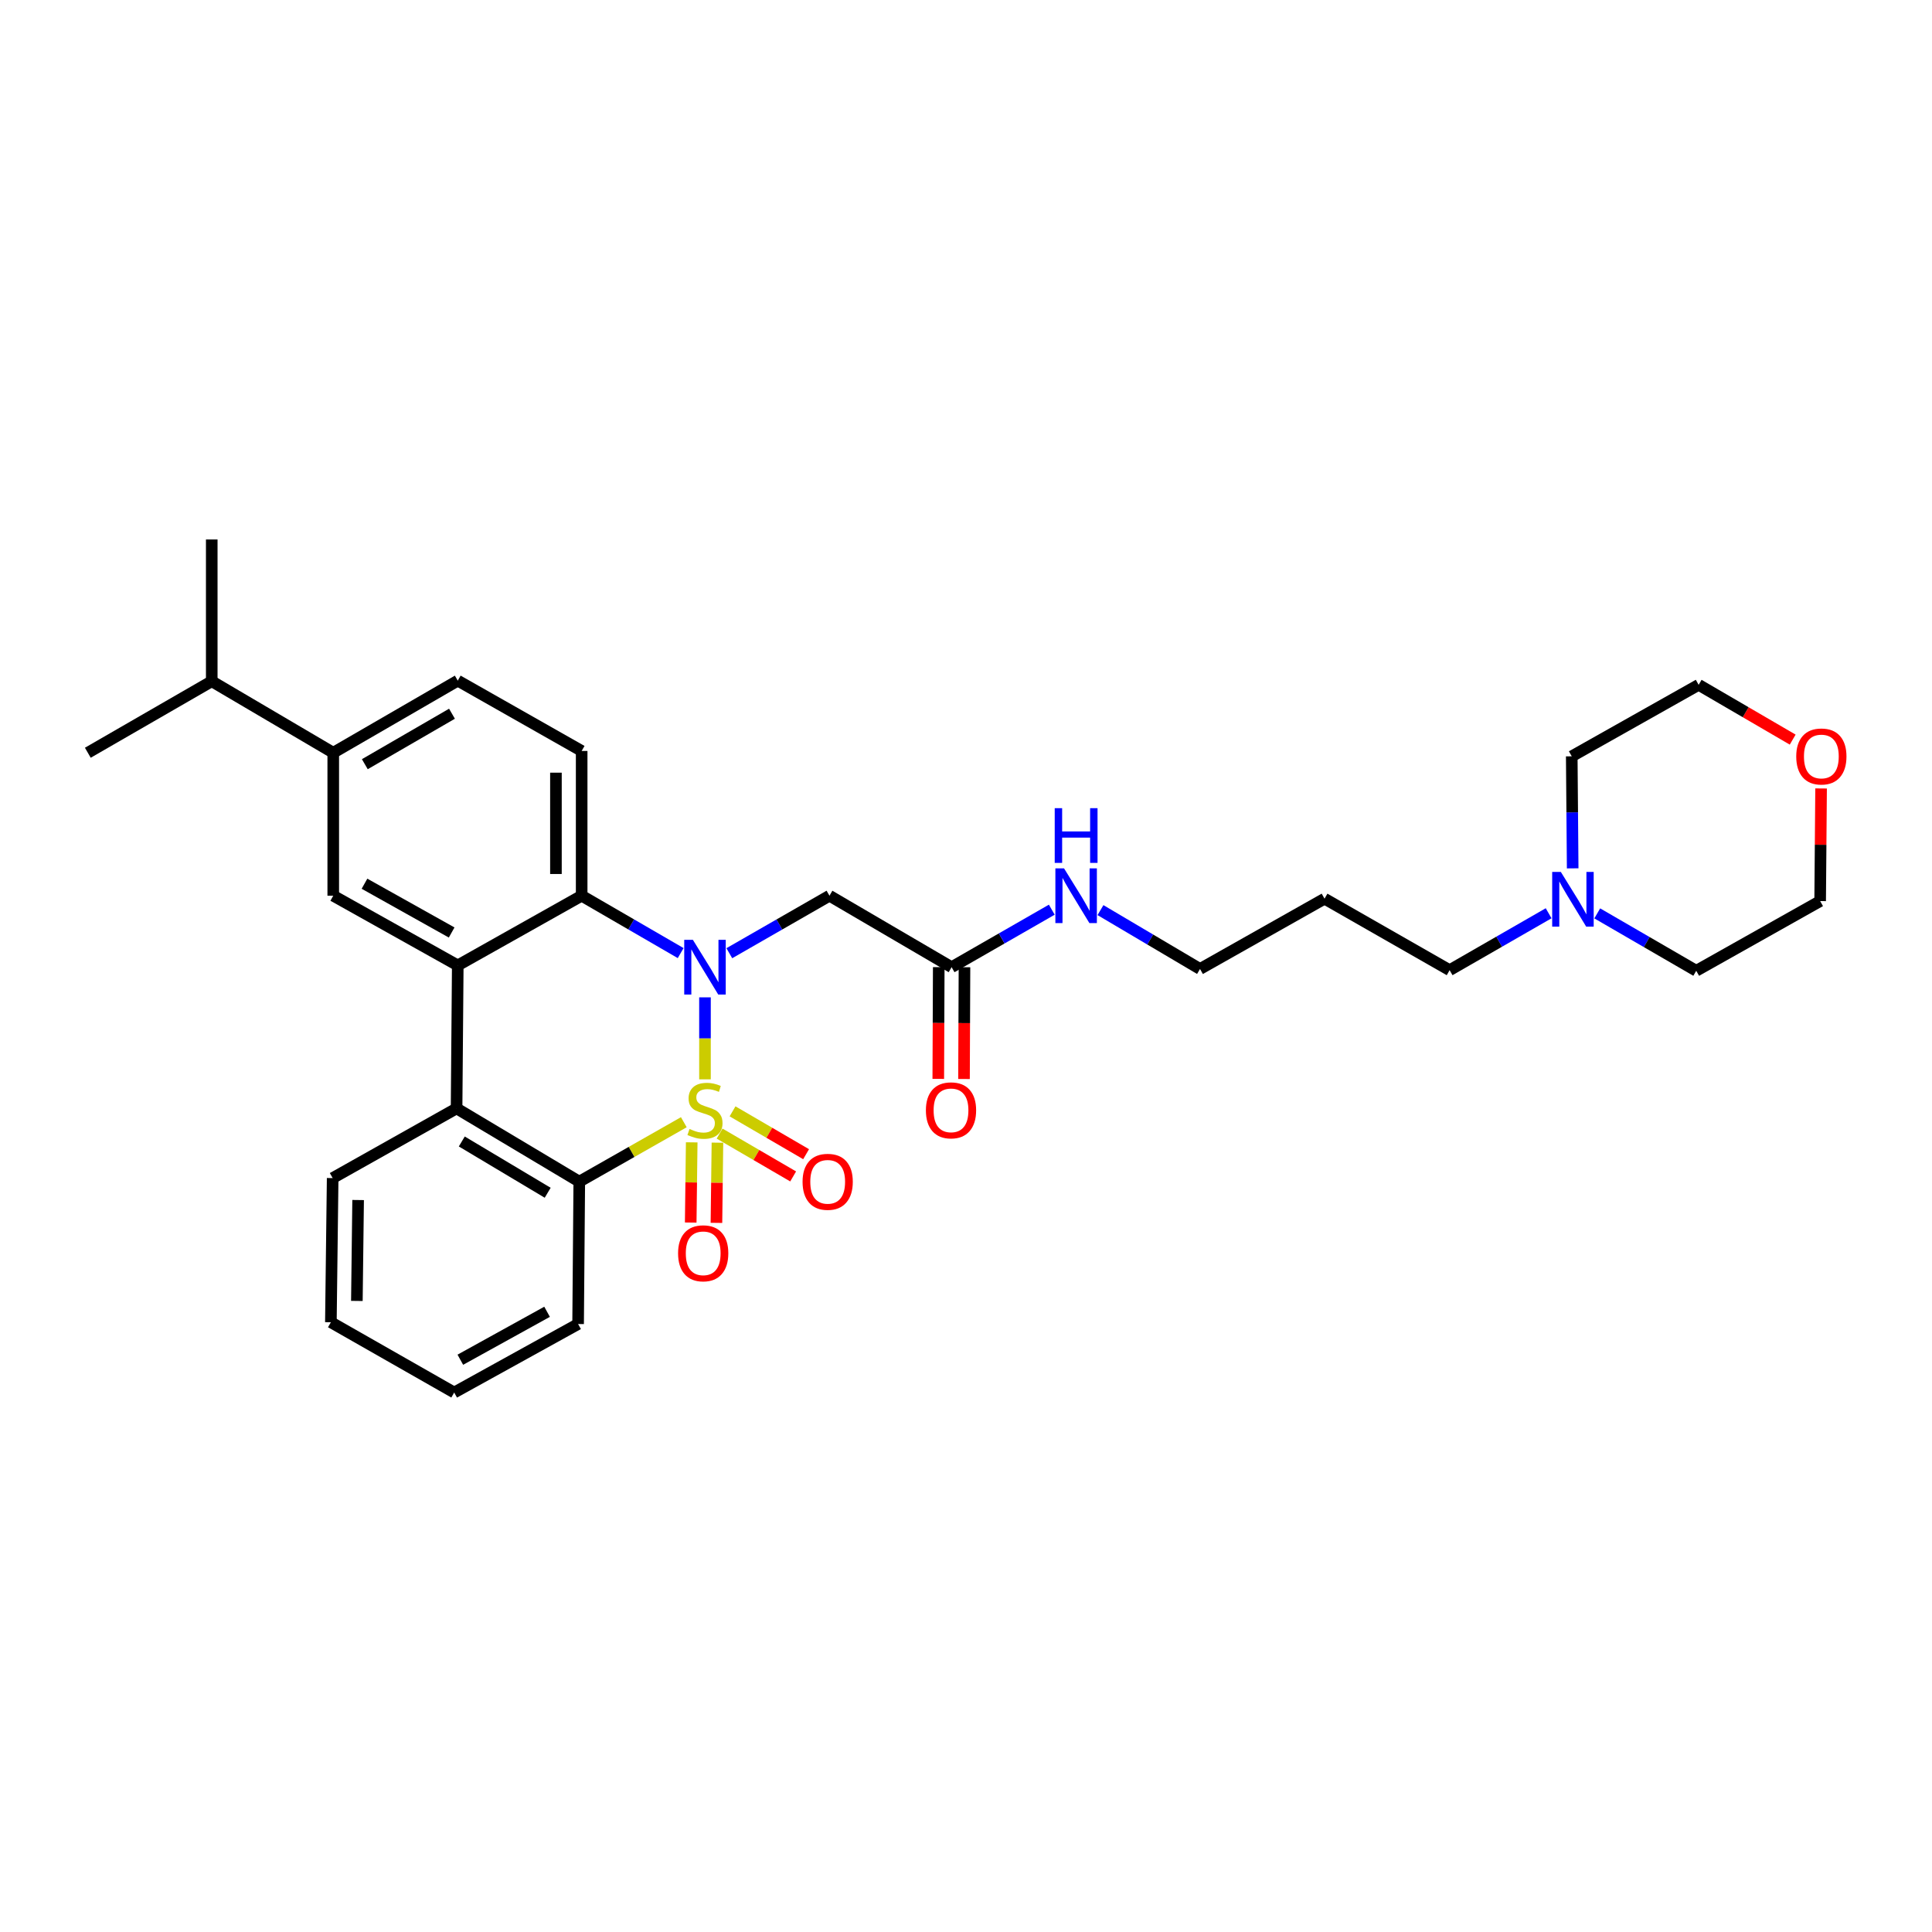 <?xml version='1.0' encoding='iso-8859-1'?>
<svg version='1.1' baseProfile='full'
              xmlns='http://www.w3.org/2000/svg'
                      xmlns:rdkit='http://www.rdkit.org/xml'
                      xmlns:xlink='http://www.w3.org/1999/xlink'
                  xml:space='preserve'
width='1000px' height='1000px' viewBox='0 0 1000 1000'>
<!-- END OF HEADER -->
<rect style='opacity:1.0;fill:#FFFFFF;stroke:none' width='1000' height='1000' x='0' y='0'> </rect>
<path class='bond-0' d='M 364.897,558.659 L 364.897,537.442' style='fill:none;fill-rule:evenodd;stroke:#CCCC00;stroke-width:6px;stroke-linecap:butt;stroke-linejoin:miter;stroke-opacity:1' />
<path class='bond-0' d='M 364.897,537.442 L 364.897,516.225' style='fill:none;fill-rule:evenodd;stroke:#0000FF;stroke-width:6px;stroke-linecap:butt;stroke-linejoin:miter;stroke-opacity:1' />
<path class='bond-1' d='M 353.946,580.856 L 326.89,596.24' style='fill:none;fill-rule:evenodd;stroke:#CCCC00;stroke-width:6px;stroke-linecap:butt;stroke-linejoin:miter;stroke-opacity:1' />
<path class='bond-1' d='M 326.89,596.24 L 299.834,611.623' style='fill:none;fill-rule:evenodd;stroke:#000000;stroke-width:6px;stroke-linecap:butt;stroke-linejoin:miter;stroke-opacity:1' />
<path class='bond-7' d='M 372.463,586.743 L 391.499,597.831' style='fill:none;fill-rule:evenodd;stroke:#CCCC00;stroke-width:6px;stroke-linecap:butt;stroke-linejoin:miter;stroke-opacity:1' />
<path class='bond-7' d='M 391.499,597.831 L 410.534,608.918' style='fill:none;fill-rule:evenodd;stroke:#FF0000;stroke-width:6px;stroke-linecap:butt;stroke-linejoin:miter;stroke-opacity:1' />
<path class='bond-7' d='M 379.166,575.235 L 398.202,586.323' style='fill:none;fill-rule:evenodd;stroke:#CCCC00;stroke-width:6px;stroke-linecap:butt;stroke-linejoin:miter;stroke-opacity:1' />
<path class='bond-7' d='M 398.202,586.323 L 417.237,597.411' style='fill:none;fill-rule:evenodd;stroke:#FF0000;stroke-width:6px;stroke-linecap:butt;stroke-linejoin:miter;stroke-opacity:1' />
<path class='bond-8' d='M 358.03,591.277 L 357.77,612.033' style='fill:none;fill-rule:evenodd;stroke:#CCCC00;stroke-width:6px;stroke-linecap:butt;stroke-linejoin:miter;stroke-opacity:1' />
<path class='bond-8' d='M 357.77,612.033 L 357.511,632.789' style='fill:none;fill-rule:evenodd;stroke:#FF0000;stroke-width:6px;stroke-linecap:butt;stroke-linejoin:miter;stroke-opacity:1' />
<path class='bond-8' d='M 371.346,591.443 L 371.087,612.199' style='fill:none;fill-rule:evenodd;stroke:#CCCC00;stroke-width:6px;stroke-linecap:butt;stroke-linejoin:miter;stroke-opacity:1' />
<path class='bond-8' d='M 371.087,612.199 L 370.828,632.955' style='fill:none;fill-rule:evenodd;stroke:#FF0000;stroke-width:6px;stroke-linecap:butt;stroke-linejoin:miter;stroke-opacity:1' />
<path class='bond-3' d='M 352.313,493.321 L 326.691,478.471' style='fill:none;fill-rule:evenodd;stroke:#0000FF;stroke-width:6px;stroke-linecap:butt;stroke-linejoin:miter;stroke-opacity:1' />
<path class='bond-3' d='M 326.691,478.471 L 301.069,463.621' style='fill:none;fill-rule:evenodd;stroke:#000000;stroke-width:6px;stroke-linecap:butt;stroke-linejoin:miter;stroke-opacity:1' />
<path class='bond-5' d='M 377.495,493.382 L 403.413,478.501' style='fill:none;fill-rule:evenodd;stroke:#0000FF;stroke-width:6px;stroke-linecap:butt;stroke-linejoin:miter;stroke-opacity:1' />
<path class='bond-5' d='M 403.413,478.501 L 429.332,463.621' style='fill:none;fill-rule:evenodd;stroke:#000000;stroke-width:6px;stroke-linecap:butt;stroke-linejoin:miter;stroke-opacity:1' />
<path class='bond-4' d='M 299.834,611.623 L 236.324,573.705' style='fill:none;fill-rule:evenodd;stroke:#000000;stroke-width:6px;stroke-linecap:butt;stroke-linejoin:miter;stroke-opacity:1' />
<path class='bond-4' d='M 283.48,617.37 L 239.024,590.827' style='fill:none;fill-rule:evenodd;stroke:#000000;stroke-width:6px;stroke-linecap:butt;stroke-linejoin:miter;stroke-opacity:1' />
<path class='bond-18' d='M 299.834,611.623 L 299.227,685.313' style='fill:none;fill-rule:evenodd;stroke:#000000;stroke-width:6px;stroke-linecap:butt;stroke-linejoin:miter;stroke-opacity:1' />
<path class='bond-2' d='M 236.938,499.689 L 236.324,573.705' style='fill:none;fill-rule:evenodd;stroke:#000000;stroke-width:6px;stroke-linecap:butt;stroke-linejoin:miter;stroke-opacity:1' />
<path class='bond-6' d='M 236.938,499.689 L 172.489,463.621' style='fill:none;fill-rule:evenodd;stroke:#000000;stroke-width:6px;stroke-linecap:butt;stroke-linejoin:miter;stroke-opacity:1' />
<path class='bond-6' d='M 233.775,482.658 L 188.66,457.41' style='fill:none;fill-rule:evenodd;stroke:#000000;stroke-width:6px;stroke-linecap:butt;stroke-linejoin:miter;stroke-opacity:1' />
<path class='bond-31' d='M 236.938,499.689 L 301.069,463.621' style='fill:none;fill-rule:evenodd;stroke:#000000;stroke-width:6px;stroke-linecap:butt;stroke-linejoin:miter;stroke-opacity:1' />
<path class='bond-10' d='M 301.069,463.621 L 301.069,388.695' style='fill:none;fill-rule:evenodd;stroke:#000000;stroke-width:6px;stroke-linecap:butt;stroke-linejoin:miter;stroke-opacity:1' />
<path class='bond-10' d='M 287.752,452.382 L 287.752,399.934' style='fill:none;fill-rule:evenodd;stroke:#000000;stroke-width:6px;stroke-linecap:butt;stroke-linejoin:miter;stroke-opacity:1' />
<path class='bond-19' d='M 236.324,573.705 L 172.185,609.773' style='fill:none;fill-rule:evenodd;stroke:#000000;stroke-width:6px;stroke-linecap:butt;stroke-linejoin:miter;stroke-opacity:1' />
<path class='bond-9' d='M 429.332,463.621 L 492.553,500.614' style='fill:none;fill-rule:evenodd;stroke:#000000;stroke-width:6px;stroke-linecap:butt;stroke-linejoin:miter;stroke-opacity:1' />
<path class='bond-11' d='M 172.489,463.621 L 172.489,389.62' style='fill:none;fill-rule:evenodd;stroke:#000000;stroke-width:6px;stroke-linecap:butt;stroke-linejoin:miter;stroke-opacity:1' />
<path class='bond-14' d='M 485.894,500.586 L 485.773,529.509' style='fill:none;fill-rule:evenodd;stroke:#000000;stroke-width:6px;stroke-linecap:butt;stroke-linejoin:miter;stroke-opacity:1' />
<path class='bond-14' d='M 485.773,529.509 L 485.651,558.431' style='fill:none;fill-rule:evenodd;stroke:#FF0000;stroke-width:6px;stroke-linecap:butt;stroke-linejoin:miter;stroke-opacity:1' />
<path class='bond-14' d='M 499.212,500.642 L 499.09,529.565' style='fill:none;fill-rule:evenodd;stroke:#000000;stroke-width:6px;stroke-linecap:butt;stroke-linejoin:miter;stroke-opacity:1' />
<path class='bond-14' d='M 499.09,529.565 L 498.969,558.487' style='fill:none;fill-rule:evenodd;stroke:#FF0000;stroke-width:6px;stroke-linecap:butt;stroke-linejoin:miter;stroke-opacity:1' />
<path class='bond-16' d='M 492.553,500.614 L 518.479,485.733' style='fill:none;fill-rule:evenodd;stroke:#000000;stroke-width:6px;stroke-linecap:butt;stroke-linejoin:miter;stroke-opacity:1' />
<path class='bond-16' d='M 518.479,485.733 L 544.405,470.852' style='fill:none;fill-rule:evenodd;stroke:#0000FF;stroke-width:6px;stroke-linecap:butt;stroke-linejoin:miter;stroke-opacity:1' />
<path class='bond-13' d='M 301.069,388.695 L 236.938,352.301' style='fill:none;fill-rule:evenodd;stroke:#000000;stroke-width:6px;stroke-linecap:butt;stroke-linejoin:miter;stroke-opacity:1' />
<path class='bond-17' d='M 172.489,389.62 L 109.601,352.612' style='fill:none;fill-rule:evenodd;stroke:#000000;stroke-width:6px;stroke-linecap:butt;stroke-linejoin:miter;stroke-opacity:1' />
<path class='bond-33' d='M 172.489,389.62 L 236.938,352.301' style='fill:none;fill-rule:evenodd;stroke:#000000;stroke-width:6px;stroke-linecap:butt;stroke-linejoin:miter;stroke-opacity:1' />
<path class='bond-33' d='M 188.83,395.547 L 233.944,369.424' style='fill:none;fill-rule:evenodd;stroke:#000000;stroke-width:6px;stroke-linecap:butt;stroke-linejoin:miter;stroke-opacity:1' />
<path class='bond-12' d='M 801.568,472.702 L 775.944,487.431' style='fill:none;fill-rule:evenodd;stroke:#0000FF;stroke-width:6px;stroke-linecap:butt;stroke-linejoin:miter;stroke-opacity:1' />
<path class='bond-12' d='M 775.944,487.431 L 750.321,502.16' style='fill:none;fill-rule:evenodd;stroke:#000000;stroke-width:6px;stroke-linecap:butt;stroke-linejoin:miter;stroke-opacity:1' />
<path class='bond-22' d='M 814.016,449.461 L 813.775,420.465' style='fill:none;fill-rule:evenodd;stroke:#0000FF;stroke-width:6px;stroke-linecap:butt;stroke-linejoin:miter;stroke-opacity:1' />
<path class='bond-22' d='M 813.775,420.465 L 813.535,391.47' style='fill:none;fill-rule:evenodd;stroke:#000000;stroke-width:6px;stroke-linecap:butt;stroke-linejoin:miter;stroke-opacity:1' />
<path class='bond-23' d='M 826.733,472.766 L 852.351,487.619' style='fill:none;fill-rule:evenodd;stroke:#0000FF;stroke-width:6px;stroke-linecap:butt;stroke-linejoin:miter;stroke-opacity:1' />
<path class='bond-23' d='M 852.351,487.619 L 877.969,502.471' style='fill:none;fill-rule:evenodd;stroke:#000000;stroke-width:6px;stroke-linecap:butt;stroke-linejoin:miter;stroke-opacity:1' />
<path class='bond-15' d='M 942.591,408.103 L 942.35,437.249' style='fill:none;fill-rule:evenodd;stroke:#FF0000;stroke-width:6px;stroke-linecap:butt;stroke-linejoin:miter;stroke-opacity:1' />
<path class='bond-15' d='M 942.35,437.249 L 942.108,466.395' style='fill:none;fill-rule:evenodd;stroke:#000000;stroke-width:6px;stroke-linecap:butt;stroke-linejoin:miter;stroke-opacity:1' />
<path class='bond-34' d='M 927.892,382.824 L 903.556,368.643' style='fill:none;fill-rule:evenodd;stroke:#FF0000;stroke-width:6px;stroke-linecap:butt;stroke-linejoin:miter;stroke-opacity:1' />
<path class='bond-34' d='M 903.556,368.643 L 879.22,354.462' style='fill:none;fill-rule:evenodd;stroke:#000000;stroke-width:6px;stroke-linecap:butt;stroke-linejoin:miter;stroke-opacity:1' />
<path class='bond-24' d='M 569.605,471.073 L 595.365,486.306' style='fill:none;fill-rule:evenodd;stroke:#0000FF;stroke-width:6px;stroke-linecap:butt;stroke-linejoin:miter;stroke-opacity:1' />
<path class='bond-24' d='M 595.365,486.306 L 621.126,501.539' style='fill:none;fill-rule:evenodd;stroke:#000000;stroke-width:6px;stroke-linecap:butt;stroke-linejoin:miter;stroke-opacity:1' />
<path class='bond-27' d='M 109.601,352.612 L 109.601,279.233' style='fill:none;fill-rule:evenodd;stroke:#000000;stroke-width:6px;stroke-linecap:butt;stroke-linejoin:miter;stroke-opacity:1' />
<path class='bond-28' d='M 109.601,352.612 L 45.455,389.62' style='fill:none;fill-rule:evenodd;stroke:#000000;stroke-width:6px;stroke-linecap:butt;stroke-linejoin:miter;stroke-opacity:1' />
<path class='bond-29' d='M 299.227,685.313 L 235.089,720.767' style='fill:none;fill-rule:evenodd;stroke:#000000;stroke-width:6px;stroke-linecap:butt;stroke-linejoin:miter;stroke-opacity:1' />
<path class='bond-29' d='M 283.164,678.976 L 238.267,703.794' style='fill:none;fill-rule:evenodd;stroke:#000000;stroke-width:6px;stroke-linecap:butt;stroke-linejoin:miter;stroke-opacity:1' />
<path class='bond-32' d='M 172.185,609.773 L 171.261,684.388' style='fill:none;fill-rule:evenodd;stroke:#000000;stroke-width:6px;stroke-linecap:butt;stroke-linejoin:miter;stroke-opacity:1' />
<path class='bond-32' d='M 185.363,621.131 L 184.716,673.361' style='fill:none;fill-rule:evenodd;stroke:#000000;stroke-width:6px;stroke-linecap:butt;stroke-linejoin:miter;stroke-opacity:1' />
<path class='bond-20' d='M 750.321,502.16 L 685.576,465.16' style='fill:none;fill-rule:evenodd;stroke:#000000;stroke-width:6px;stroke-linecap:butt;stroke-linejoin:miter;stroke-opacity:1' />
<path class='bond-21' d='M 685.576,465.16 L 621.126,501.539' style='fill:none;fill-rule:evenodd;stroke:#000000;stroke-width:6px;stroke-linecap:butt;stroke-linejoin:miter;stroke-opacity:1' />
<path class='bond-26' d='M 813.535,391.47 L 879.22,354.462' style='fill:none;fill-rule:evenodd;stroke:#000000;stroke-width:6px;stroke-linecap:butt;stroke-linejoin:miter;stroke-opacity:1' />
<path class='bond-25' d='M 877.969,502.471 L 942.108,466.395' style='fill:none;fill-rule:evenodd;stroke:#000000;stroke-width:6px;stroke-linecap:butt;stroke-linejoin:miter;stroke-opacity:1' />
<path class='bond-30' d='M 235.089,720.767 L 171.261,684.388' style='fill:none;fill-rule:evenodd;stroke:#000000;stroke-width:6px;stroke-linecap:butt;stroke-linejoin:miter;stroke-opacity:1' />
<path  class='atom-0' d='M 356.897 584.35
Q 357.217 584.47, 358.537 585.03
Q 359.857 585.59, 361.297 585.95
Q 362.777 586.27, 364.217 586.27
Q 366.897 586.27, 368.457 584.99
Q 370.017 583.67, 370.017 581.39
Q 370.017 579.83, 369.217 578.87
Q 368.457 577.91, 367.257 577.39
Q 366.057 576.87, 364.057 576.27
Q 361.537 575.51, 360.017 574.79
Q 358.537 574.07, 357.457 572.55
Q 356.417 571.03, 356.417 568.47
Q 356.417 564.91, 358.817 562.71
Q 361.257 560.51, 366.057 560.51
Q 369.337 560.51, 373.057 562.07
L 372.137 565.15
Q 368.737 563.75, 366.177 563.75
Q 363.417 563.75, 361.897 564.91
Q 360.377 566.03, 360.417 567.99
Q 360.417 569.51, 361.177 570.43
Q 361.977 571.35, 363.097 571.87
Q 364.257 572.39, 366.177 572.99
Q 368.737 573.79, 370.257 574.59
Q 371.777 575.39, 372.857 577.03
Q 373.977 578.63, 373.977 581.39
Q 373.977 585.31, 371.337 587.43
Q 368.737 589.51, 364.377 589.51
Q 361.857 589.51, 359.937 588.95
Q 358.057 588.43, 355.817 587.51
L 356.897 584.35
' fill='#CCCC00'/>
<path  class='atom-1' d='M 358.637 486.454
L 367.917 501.454
Q 368.837 502.934, 370.317 505.614
Q 371.797 508.294, 371.877 508.454
L 371.877 486.454
L 375.637 486.454
L 375.637 514.774
L 371.757 514.774
L 361.797 498.374
Q 360.637 496.454, 359.397 494.254
Q 358.197 492.054, 357.837 491.374
L 357.837 514.774
L 354.157 514.774
L 354.157 486.454
L 358.637 486.454
' fill='#0000FF'/>
<path  class='atom-8' d='M 415.407 611.703
Q 415.407 604.903, 418.767 601.103
Q 422.127 597.303, 428.407 597.303
Q 434.687 597.303, 438.047 601.103
Q 441.407 604.903, 441.407 611.703
Q 441.407 618.583, 438.007 622.503
Q 434.607 626.383, 428.407 626.383
Q 422.167 626.383, 418.767 622.503
Q 415.407 618.623, 415.407 611.703
M 428.407 623.183
Q 432.727 623.183, 435.047 620.303
Q 437.407 617.383, 437.407 611.703
Q 437.407 606.143, 435.047 603.343
Q 432.727 600.503, 428.407 600.503
Q 424.087 600.503, 421.727 603.303
Q 419.407 606.103, 419.407 611.703
Q 419.407 617.423, 421.727 620.303
Q 424.087 623.183, 428.407 623.183
' fill='#FF0000'/>
<path  class='atom-9' d='M 350.972 648.703
Q 350.972 641.903, 354.332 638.103
Q 357.692 634.303, 363.972 634.303
Q 370.252 634.303, 373.612 638.103
Q 376.972 641.903, 376.972 648.703
Q 376.972 655.583, 373.572 659.503
Q 370.172 663.383, 363.972 663.383
Q 357.732 663.383, 354.332 659.503
Q 350.972 655.623, 350.972 648.703
M 363.972 660.183
Q 368.292 660.183, 370.612 657.303
Q 372.972 654.383, 372.972 648.703
Q 372.972 643.143, 370.612 640.343
Q 368.292 637.503, 363.972 637.503
Q 359.652 637.503, 357.292 640.303
Q 354.972 643.103, 354.972 648.703
Q 354.972 654.423, 357.292 657.303
Q 359.652 660.183, 363.972 660.183
' fill='#FF0000'/>
<path  class='atom-13' d='M 807.889 451.311
L 817.169 466.311
Q 818.089 467.791, 819.569 470.471
Q 821.049 473.151, 821.129 473.311
L 821.129 451.311
L 824.889 451.311
L 824.889 479.631
L 821.009 479.631
L 811.049 463.231
Q 809.889 461.311, 808.649 459.111
Q 807.449 456.911, 807.089 456.231
L 807.089 479.631
L 803.409 479.631
L 803.409 451.311
L 807.889 451.311
' fill='#0000FF'/>
<path  class='atom-15' d='M 479.242 574.71
Q 479.242 567.91, 482.602 564.11
Q 485.962 560.31, 492.242 560.31
Q 498.522 560.31, 501.882 564.11
Q 505.242 567.91, 505.242 574.71
Q 505.242 581.59, 501.842 585.51
Q 498.442 589.39, 492.242 589.39
Q 486.002 589.39, 482.602 585.51
Q 479.242 581.63, 479.242 574.71
M 492.242 586.19
Q 496.562 586.19, 498.882 583.31
Q 501.242 580.39, 501.242 574.71
Q 501.242 569.15, 498.882 566.35
Q 496.562 563.51, 492.242 563.51
Q 487.922 563.51, 485.562 566.31
Q 483.242 569.11, 483.242 574.71
Q 483.242 580.43, 485.562 583.31
Q 487.922 586.19, 492.242 586.19
' fill='#FF0000'/>
<path  class='atom-16' d='M 929.729 391.55
Q 929.729 384.75, 933.089 380.95
Q 936.449 377.15, 942.729 377.15
Q 949.009 377.15, 952.369 380.95
Q 955.729 384.75, 955.729 391.55
Q 955.729 398.43, 952.329 402.35
Q 948.929 406.23, 942.729 406.23
Q 936.489 406.23, 933.089 402.35
Q 929.729 398.47, 929.729 391.55
M 942.729 403.03
Q 947.049 403.03, 949.369 400.15
Q 951.729 397.23, 951.729 391.55
Q 951.729 385.99, 949.369 383.19
Q 947.049 380.35, 942.729 380.35
Q 938.409 380.35, 936.049 383.15
Q 933.729 385.95, 933.729 391.55
Q 933.729 397.27, 936.049 400.15
Q 938.409 403.03, 942.729 403.03
' fill='#FF0000'/>
<path  class='atom-17' d='M 550.742 449.461
L 560.022 464.461
Q 560.942 465.941, 562.422 468.621
Q 563.902 471.301, 563.982 471.461
L 563.982 449.461
L 567.742 449.461
L 567.742 477.781
L 563.862 477.781
L 553.902 461.381
Q 552.742 459.461, 551.502 457.261
Q 550.302 455.061, 549.942 454.381
L 549.942 477.781
L 546.262 477.781
L 546.262 449.461
L 550.742 449.461
' fill='#0000FF'/>
<path  class='atom-17' d='M 545.922 418.309
L 549.762 418.309
L 549.762 430.349
L 564.242 430.349
L 564.242 418.309
L 568.082 418.309
L 568.082 446.629
L 564.242 446.629
L 564.242 433.549
L 549.762 433.549
L 549.762 446.629
L 545.922 446.629
L 545.922 418.309
' fill='#0000FF'/>
</svg>
